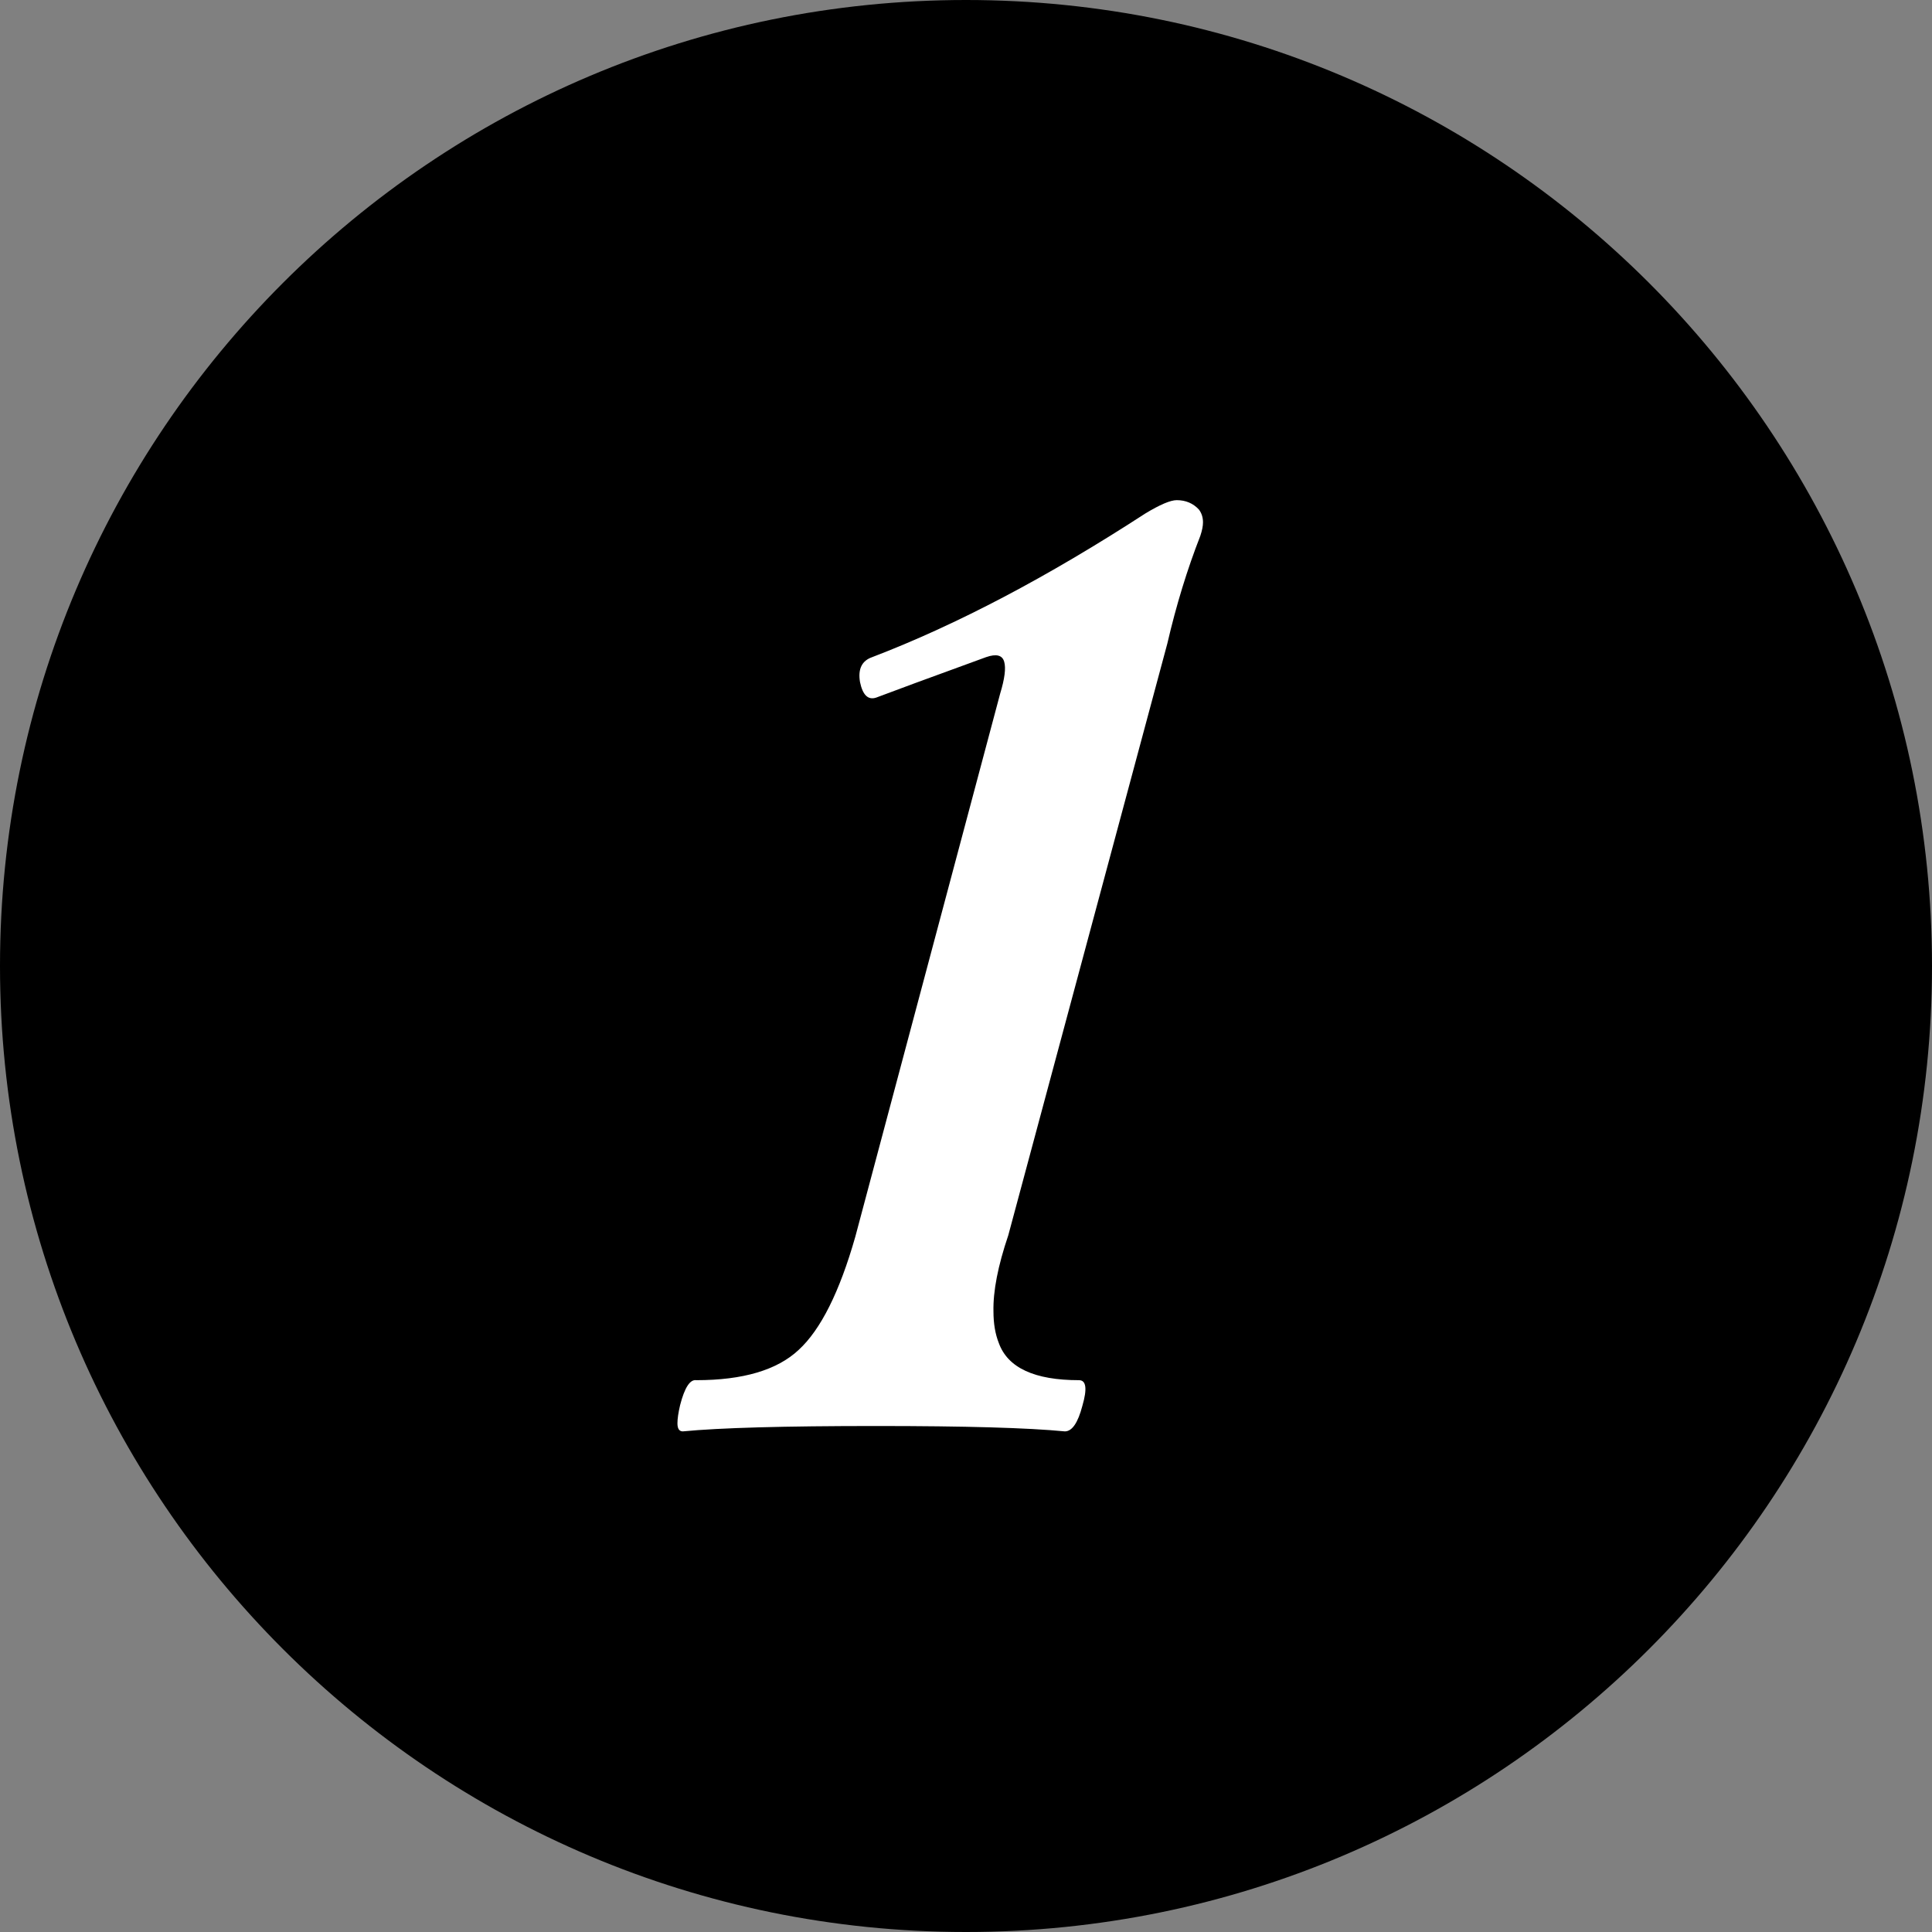 <?xml version="1.0" encoding="UTF-8"?> <svg xmlns="http://www.w3.org/2000/svg" width="42" height="42" viewBox="0 0 42 42" fill="none"><rect x="0" y="0" width="42" height="42" fill="#808080" stroke="none"/><path d="M42 21C42 32.598 32.598 42 21 42C9.402 42 0 32.598 0 21C0 9.402 9.402 0 21 0C32.598 0 42 9.402 42 21Z" fill="black"></path><path d="M23.149 31.117C22.349 31.039 20.981 31 19.048 31C17.046 31 15.645 31.039 14.844 31.117C14.766 31.117 14.727 31.059 14.727 30.941C14.727 30.844 14.746 30.712 14.785 30.546C14.883 30.165 15 29.984 15.137 30.004C16.152 30.004 16.895 29.784 17.363 29.345C17.842 28.905 18.252 28.085 18.594 26.884L21.743 15.077C21.841 14.755 21.87 14.525 21.831 14.389C21.792 14.242 21.66 14.208 21.436 14.286C20.176 14.745 19.38 15.038 19.048 15.165C18.872 15.224 18.755 15.111 18.696 14.828C18.648 14.545 18.735 14.364 18.96 14.286C20.796 13.583 22.773 12.543 24.893 11.166C25.215 10.971 25.444 10.873 25.581 10.873C25.776 10.873 25.938 10.941 26.064 11.078C26.123 11.156 26.152 11.249 26.152 11.356C26.152 11.435 26.133 11.532 26.094 11.649C25.811 12.372 25.571 13.153 25.376 13.993L21.919 26.855C21.694 27.519 21.587 28.07 21.597 28.51C21.597 28.773 21.636 29.003 21.714 29.198C21.909 29.735 22.49 30.004 23.457 30.004C23.613 30.004 23.638 30.189 23.53 30.561C23.433 30.932 23.306 31.117 23.149 31.117Z" fill="white"></path></svg> 